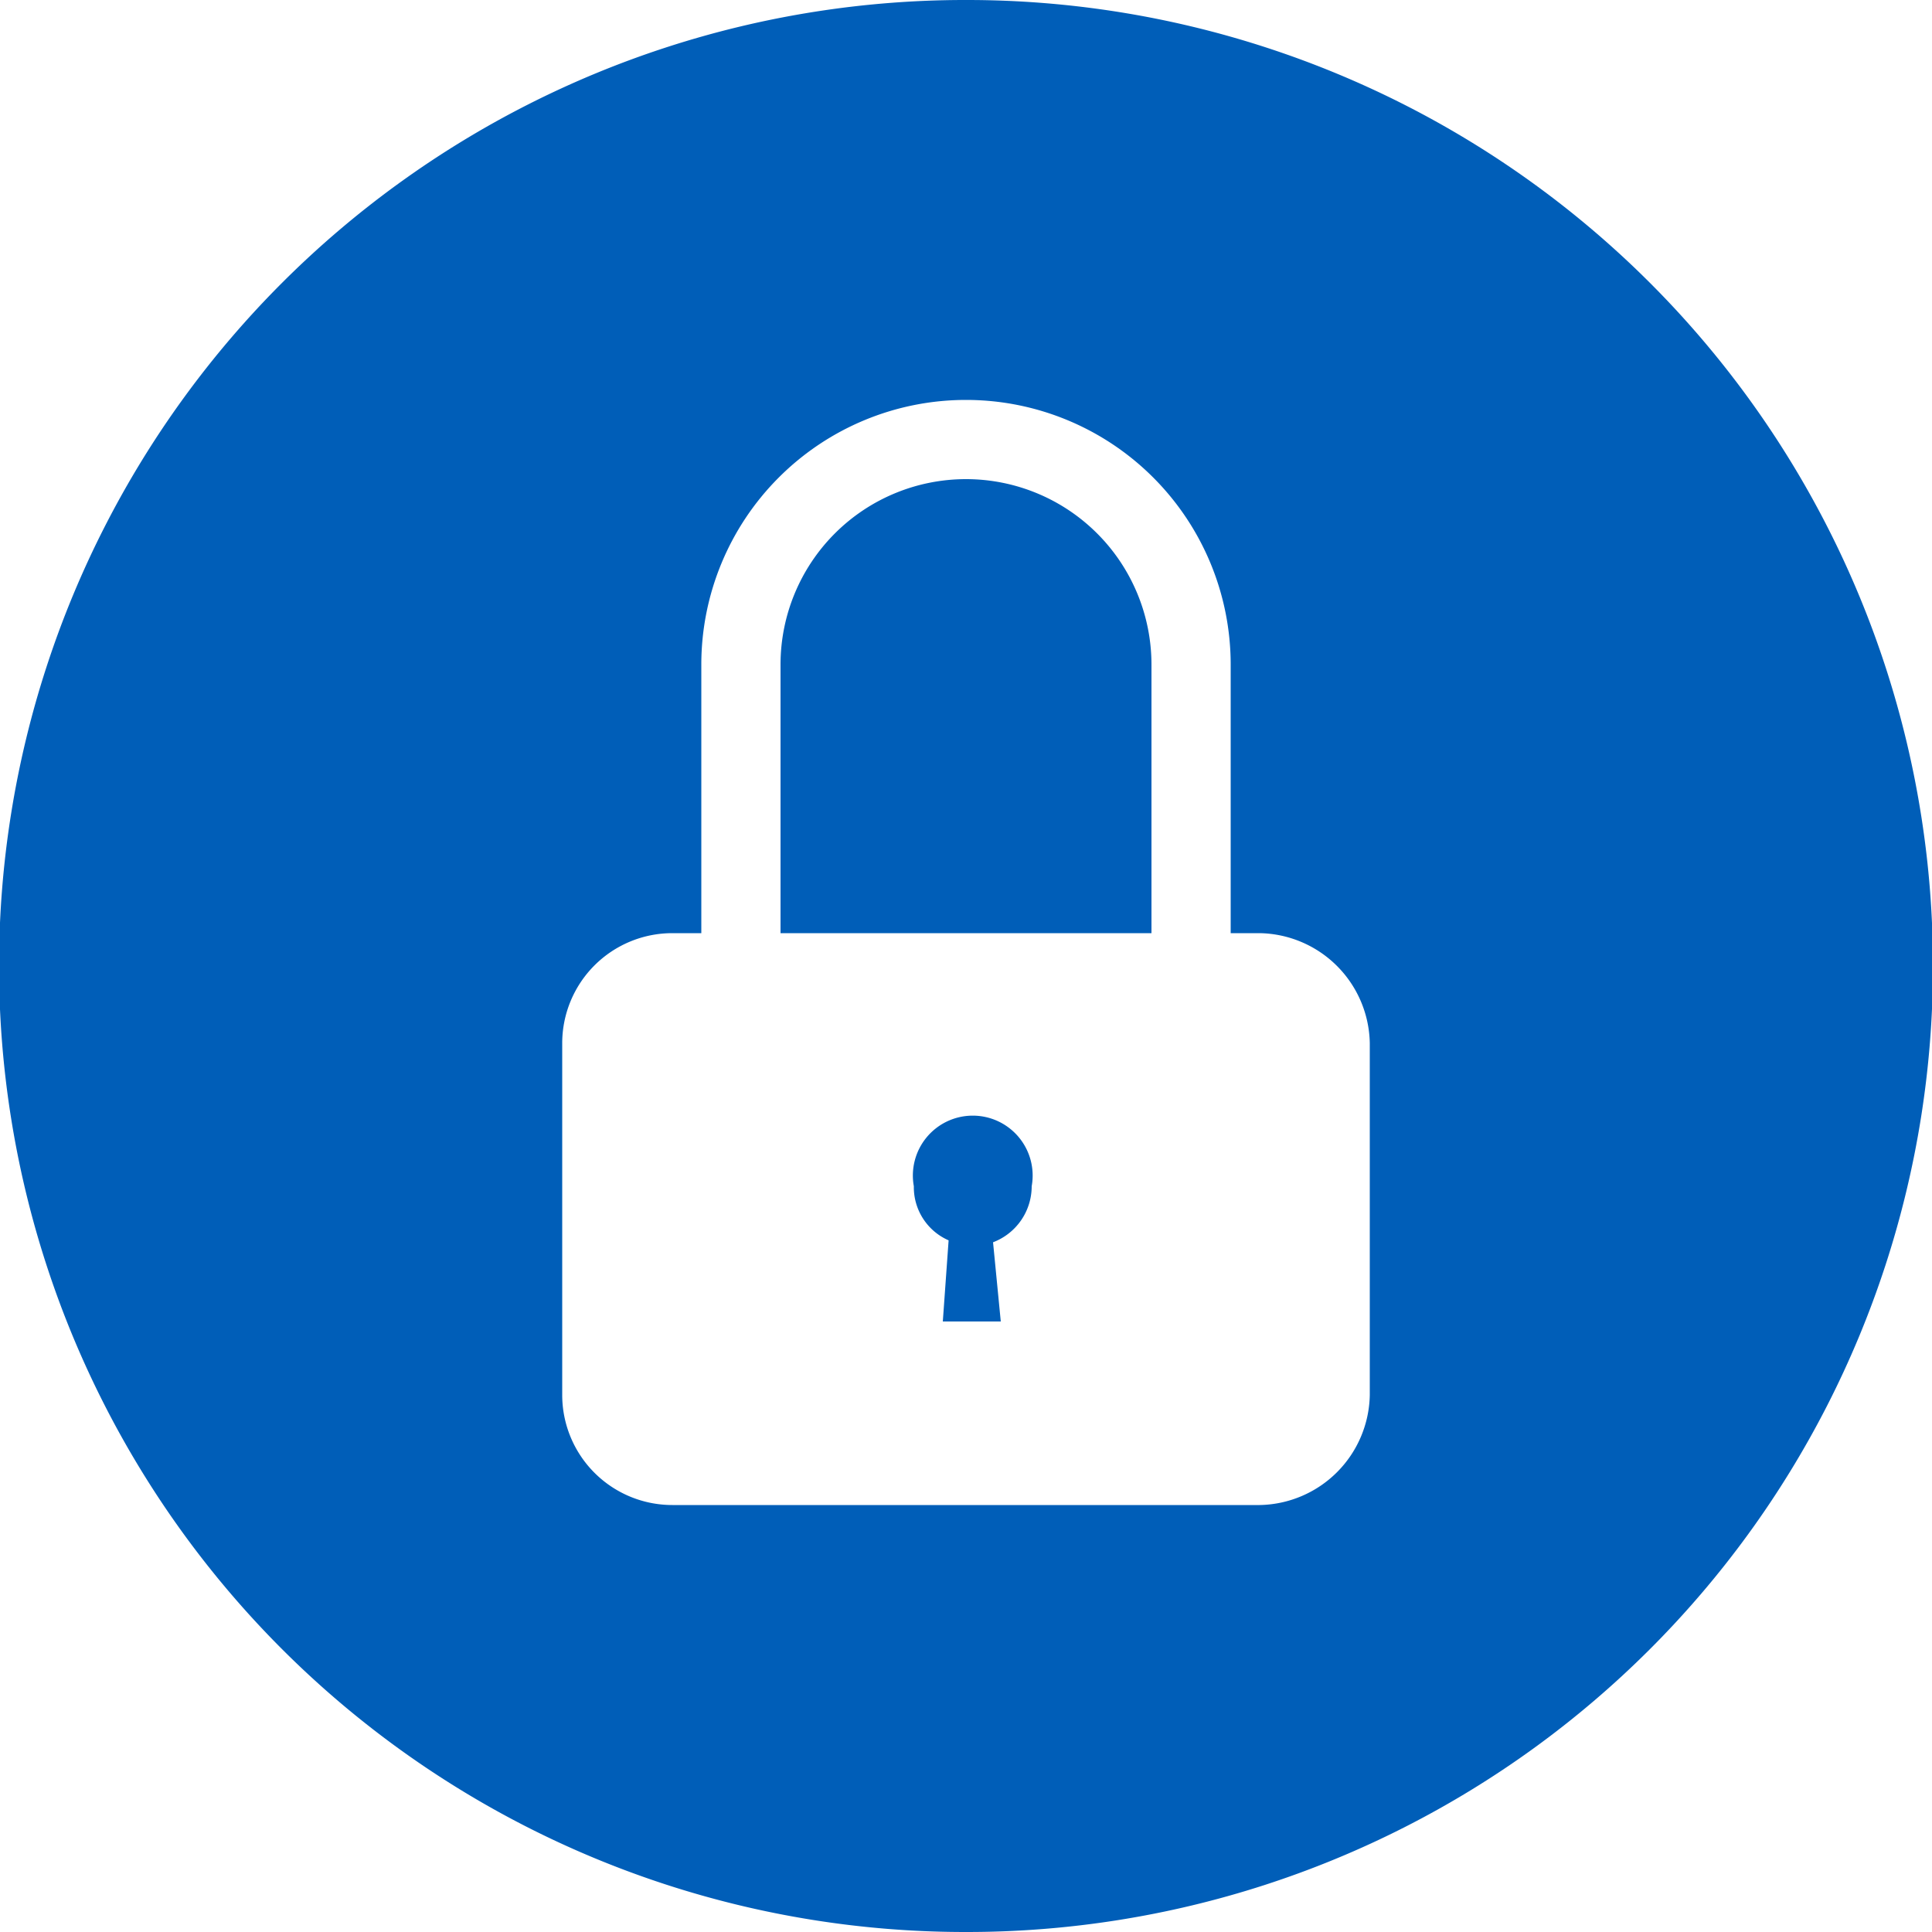 <svg id="LAYER" xmlns="http://www.w3.org/2000/svg" viewBox="0 0 100 100"><defs><style>.cls-1{fill:#005eb8;}</style></defs><path class="cls-1" d="M50,24.8a9.6,9.6,0,0,0-9.6,9.6V48.3H59.6V34.4A9.6,9.6,0,0,0,50,24.8Z" transform="translate(0 0)"/><path class="cls-1" d="M50.1,0H50a50,50,0,0,0-.1,100H50A50,50,0,0,0,50.1,0ZM70.9,72.2a5.8,5.8,0,0,1-5.7,5.7H34.8a5.7,5.7,0,0,1-5.7-5.7V54a5.7,5.7,0,0,1,5.7-5.7h1.5V34.4a13.7,13.7,0,0,1,27.4,0V48.3h1.5A5.8,5.8,0,0,1,70.9,54Z" transform="translate(0 0)"/><path class="cls-1" d="M53.4,61.4a3.1,3.1,0,1,0-6.1,0,3,3,0,0,0,1.8,2.8l-.3,4.2h3l-.4-4.1A3.1,3.1,0,0,0,53.4,61.4Z" transform="translate(0 0)"/></svg>